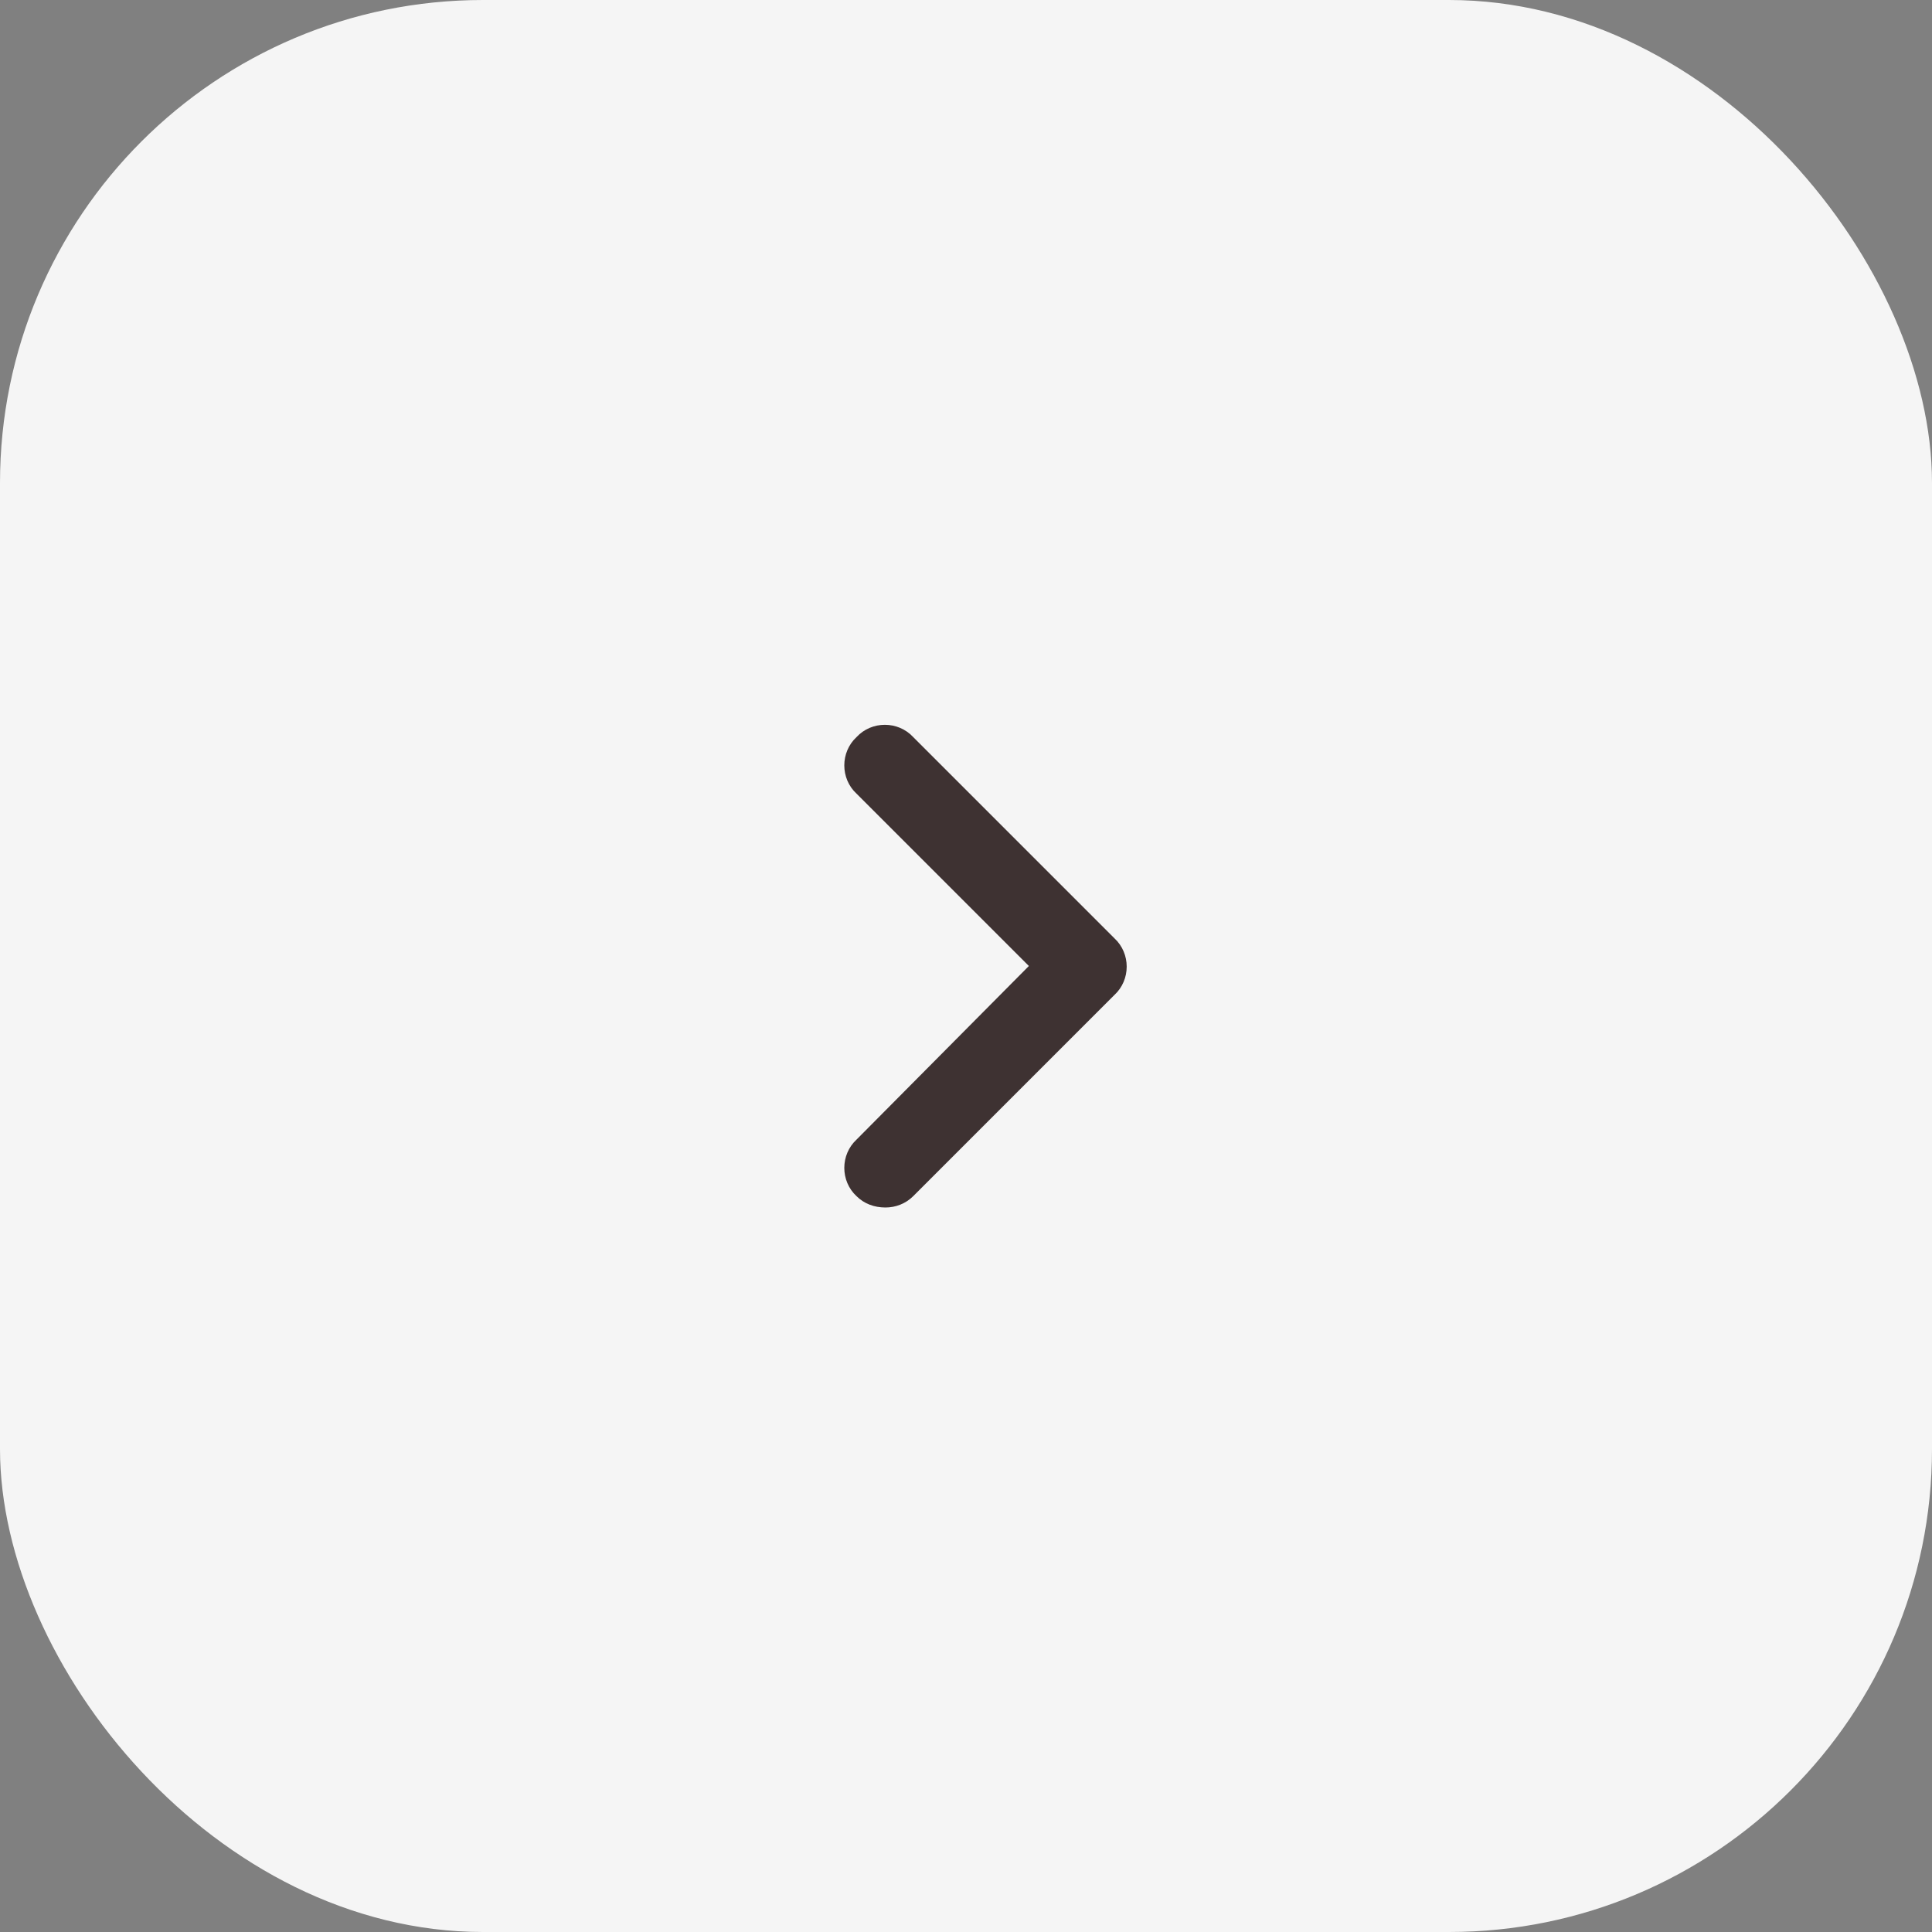 <svg width="48" height="48" viewBox="0 0 48 48" fill="none" xmlns="http://www.w3.org/2000/svg">
<rect x="0" y="0" width="48" height="48" fill="#808080" stroke="none"/>
<rect width="48" height="48" rx="12" fill="#F5F5F5"/>
<path d="M22 30C21.719 30 21.469 29.906 21.281 29.719C20.875 29.344 20.875 28.688 21.281 28.312L25.562 24L21.281 19.719C20.875 19.344 20.875 18.688 21.281 18.312C21.656 17.906 22.312 17.906 22.688 18.312L27.688 23.312C28.094 23.688 28.094 24.344 27.688 24.719L22.688 29.719C22.5 29.906 22.25 30 22 30Z" fill="#3E3232"/>
</svg>
